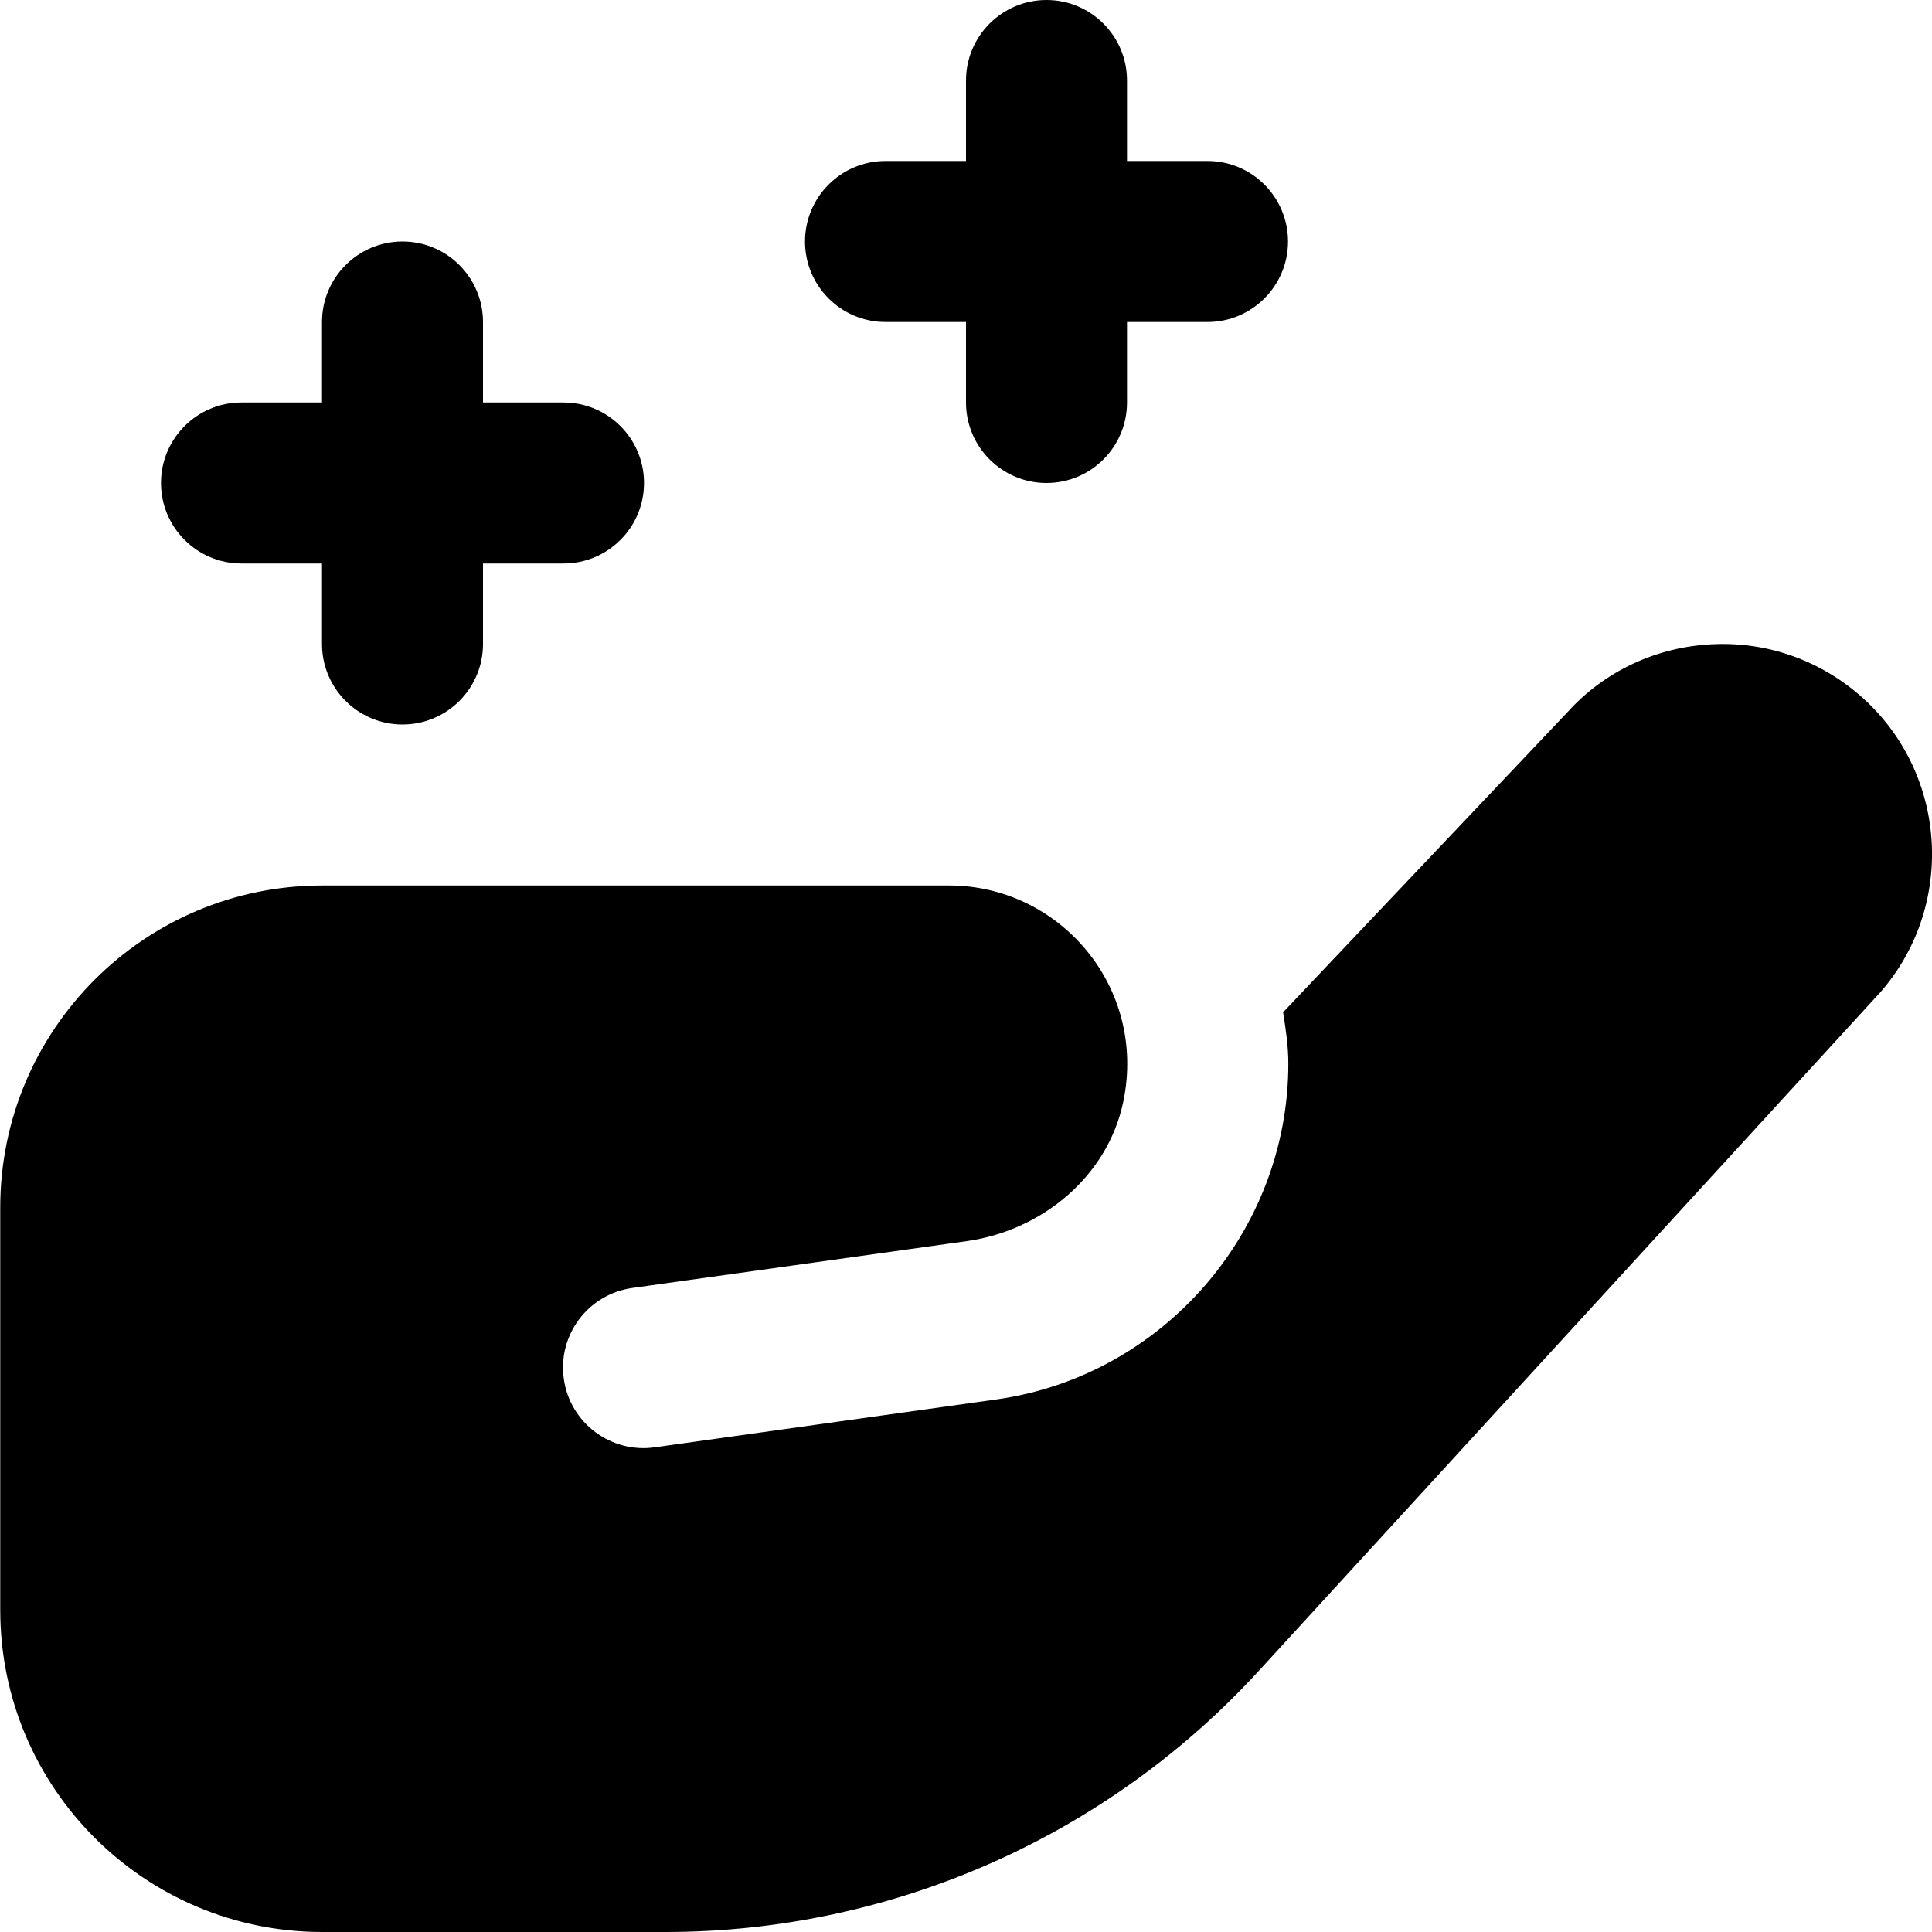 <?xml version="1.0" encoding="UTF-8"?>
<svg xmlns="http://www.w3.org/2000/svg" id="Layer_1" data-name="Layer 1" viewBox="0 0 24 24">
  <path d="m23.341,12.345l-7.702,8.409c-1.894,2.068-4.57,3.246-7.374,3.246h-4.262C1.794,24,.003,22.209.003,20v-5C.003,12.791,1.794,11,4.003,11h7.787c1.374,0,2.46,1.26,2.164,2.685-.193.926-1.004,1.598-1.94,1.732l-4.162.583c-.547.078-.927.585-.848,1.131.078.547.585.926,1.131.848l4.252-.596c2.062-.294,3.617-2.087,3.617-4.17,0-.219-.032-.429-.065-.638l3.541-3.737c.455-.5,1.097-.803,1.794-.835.692-.034,1.363.209,1.878.678,1.052.958,1.138,2.602.189,3.665ZM3,7h1v1c0,.552.448,1,1,1s1-.448,1-1v-1h1c.552,0,1-.448,1-1s-.448-1-1-1h-1v-1c0-.552-.448-1-1-1s-1,.448-1,1v1h-1c-.552,0-1,.448-1,1s.448,1,1,1Zm8-3h1v1c0,.552.448,1,1,1s1-.448,1-1v-1h1c.552,0,1-.448,1-1s-.448-1-1-1h-1v-1c0-.552-.448-1-1-1s-1,.448-1,1v1h-1c-.552,0-1,.448-1,1s.448,1,1,1Z"/>
</svg>

